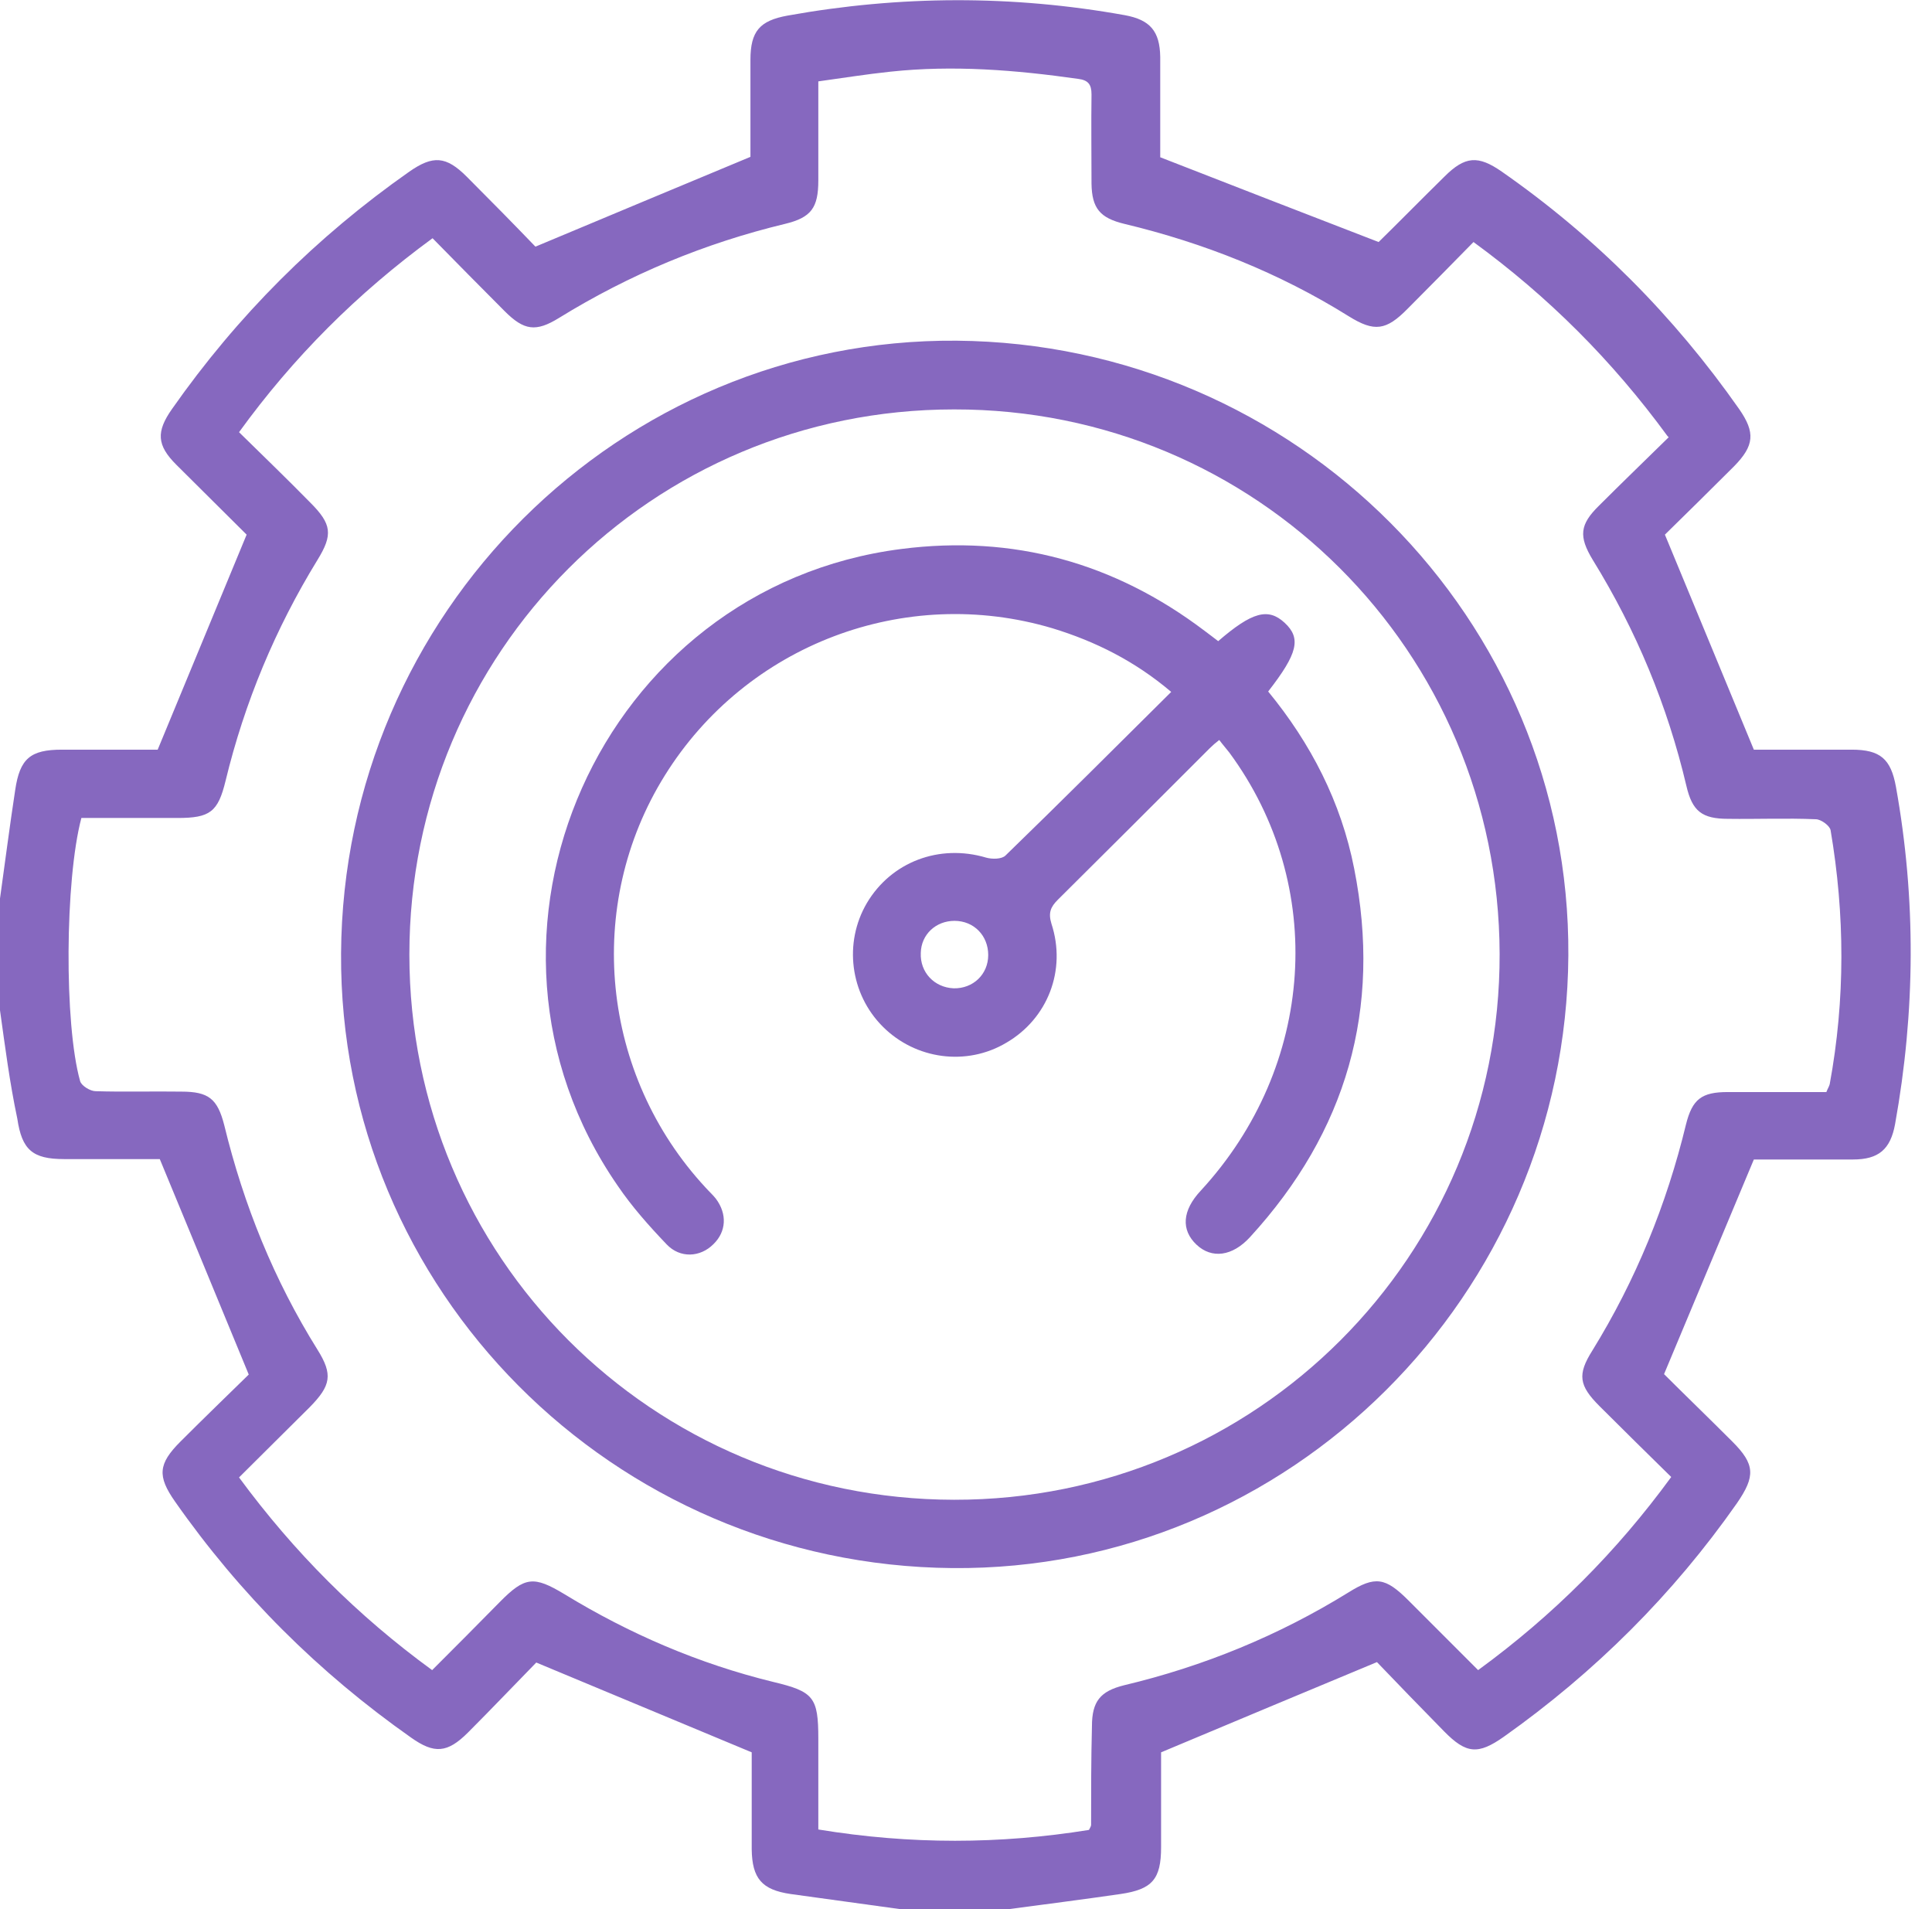 <svg width="84" height="83" viewBox="0 0 84 83" fill="none" xmlns="http://www.w3.org/2000/svg">
<path d="M0 39.062C0.22 37.486 0.422 35.909 0.66 34.351C0.862 32.976 1.32 32.591 2.695 32.591C4.143 32.591 5.609 32.591 6.856 32.591C8.157 29.439 9.422 26.396 10.723 23.243C9.807 22.326 8.725 21.263 7.662 20.2C6.819 19.357 6.782 18.77 7.479 17.78C10.32 13.729 13.748 10.302 17.799 7.46C18.825 6.746 19.394 6.782 20.292 7.68C21.337 8.725 22.381 9.788 23.28 10.723C26.432 9.403 29.457 8.139 32.628 6.819C32.628 5.572 32.628 4.088 32.628 2.603C32.628 1.356 33.031 0.898 34.241 0.678C39.135 -0.202 44.011 -0.22 48.906 0.66C50.005 0.861 50.427 1.356 50.445 2.475C50.445 3.978 50.445 5.499 50.445 6.837C53.635 8.084 56.714 9.275 59.94 10.522C60.784 9.697 61.773 8.689 62.8 7.68C63.698 6.782 64.266 6.746 65.293 7.46C69.344 10.283 72.772 13.729 75.613 17.78C76.328 18.807 76.273 19.375 75.393 20.273C74.348 21.318 73.285 22.363 72.387 23.243C73.707 26.414 74.953 29.457 76.254 32.591C77.537 32.591 79.022 32.591 80.507 32.591C81.754 32.591 82.212 32.995 82.432 34.204C83.312 39.099 83.275 43.974 82.395 48.869C82.194 49.969 81.68 50.408 80.562 50.408C79.059 50.408 77.537 50.408 76.254 50.408C74.935 53.561 73.688 56.549 72.35 59.739C73.212 60.6 74.275 61.627 75.32 62.672C76.309 63.661 76.328 64.175 75.521 65.348C72.735 69.326 69.344 72.698 65.385 75.503C64.266 76.291 63.753 76.254 62.782 75.264C61.755 74.22 60.747 73.175 59.867 72.258C56.696 73.578 53.671 74.843 50.482 76.181C50.482 77.391 50.482 78.839 50.482 80.305C50.482 81.698 50.097 82.138 48.722 82.34C47.091 82.578 45.478 82.78 43.846 83H39.154C37.559 82.78 35.964 82.56 34.37 82.34C33.123 82.157 32.701 81.662 32.683 80.397C32.683 78.912 32.683 77.427 32.683 76.181C29.512 74.861 26.487 73.597 23.316 72.277C22.418 73.193 21.392 74.275 20.347 75.32C19.448 76.218 18.88 76.254 17.872 75.54C13.858 72.717 10.43 69.307 7.607 65.275C6.837 64.175 6.874 63.643 7.845 62.672C8.89 61.627 9.953 60.6 10.815 59.757C9.477 56.513 8.23 53.488 6.947 50.39C5.646 50.39 4.216 50.39 2.786 50.39C1.411 50.39 0.953 49.987 0.752 48.63C0.422 47.072 0.22 45.496 0 43.92C0 42.306 0 40.675 0 39.062ZM72.497 18.954C70.095 15.672 67.328 12.905 64.065 10.522C63.093 11.511 62.158 12.465 61.205 13.418C60.27 14.371 59.757 14.444 58.639 13.748C55.614 11.86 52.333 10.558 48.887 9.733C47.824 9.477 47.476 9.055 47.457 7.992C47.457 6.691 47.439 5.389 47.457 4.106C47.457 3.666 47.311 3.483 46.871 3.428C44.158 3.043 41.445 2.823 38.714 3.116C37.669 3.226 36.642 3.391 35.579 3.538C35.579 5.041 35.579 6.452 35.579 7.845C35.579 9.037 35.268 9.458 34.131 9.733C30.63 10.577 27.367 11.933 24.306 13.821C23.298 14.444 22.785 14.371 21.942 13.528C20.897 12.483 19.852 11.42 18.807 10.357C15.526 12.758 12.758 15.526 10.393 18.789C11.457 19.833 12.483 20.823 13.491 21.85C14.426 22.785 14.481 23.243 13.803 24.343C11.97 27.331 10.632 30.538 9.807 33.948C9.477 35.304 9.129 35.561 7.717 35.561C6.324 35.561 4.913 35.561 3.538 35.561C2.823 38.255 2.786 44.525 3.483 46.999C3.538 47.201 3.923 47.439 4.161 47.439C5.407 47.476 6.654 47.439 7.882 47.457C9.074 47.457 9.458 47.769 9.752 48.924C10.595 52.388 11.915 55.651 13.803 58.675C14.481 59.757 14.389 60.234 13.473 61.169C12.446 62.195 11.42 63.203 10.393 64.23C12.795 67.492 15.544 70.242 18.789 72.607C19.779 71.617 20.75 70.645 21.721 69.655C22.821 68.537 23.206 68.501 24.544 69.307C27.367 71.03 30.392 72.332 33.618 73.12C35.378 73.541 35.579 73.78 35.579 75.594C35.579 76.914 35.579 78.216 35.579 79.535C39.594 80.195 43.48 80.177 47.347 79.554C47.402 79.444 47.439 79.389 47.439 79.334C47.439 77.904 47.439 76.474 47.476 75.045C47.476 73.963 47.842 73.523 48.869 73.266C52.333 72.442 55.596 71.103 58.621 69.234C59.794 68.501 60.234 68.574 61.242 69.582C62.25 70.59 63.258 71.598 64.266 72.607C67.529 70.224 70.279 67.474 72.662 64.211C71.617 63.185 70.572 62.158 69.546 61.132C68.647 60.234 68.574 59.757 69.234 58.712C71.122 55.651 72.46 52.37 73.303 48.887C73.578 47.787 73.981 47.476 75.118 47.476C76.548 47.476 77.978 47.476 79.407 47.476C79.462 47.329 79.536 47.219 79.554 47.127C80.232 43.443 80.214 39.759 79.591 36.093C79.554 35.891 79.169 35.616 78.949 35.616C77.684 35.561 76.401 35.616 75.136 35.598C74 35.598 73.578 35.268 73.322 34.168C72.497 30.667 71.14 27.404 69.252 24.343C68.629 23.316 68.684 22.803 69.527 21.978C70.517 20.988 71.525 20.017 72.552 19.009L72.497 18.954Z" fill="#8668BF"/>
<path d="M14.829 41.445C14.921 26.652 26.946 14.701 41.592 14.811C56.348 14.939 68.281 26.909 68.189 41.537C68.097 56.311 56.054 68.299 41.408 68.171C26.634 68.042 14.738 56.073 14.829 41.445ZM41.482 17.799C28.339 17.799 17.799 28.357 17.799 41.5C17.799 54.624 28.339 65.183 41.482 65.201C54.625 65.219 65.238 54.606 65.201 41.463C65.165 28.32 54.606 17.78 41.482 17.799Z" fill="#8668BF"/>
<path d="M52.956 27.881C54.441 26.597 55.138 26.414 55.853 27.074C56.586 27.752 56.421 28.412 55.138 30.062C56.989 32.316 58.309 34.864 58.877 37.761C60.087 43.865 58.547 49.199 54.35 53.781C53.58 54.624 52.681 54.734 52.022 54.111C51.343 53.47 51.398 52.627 52.205 51.765C57.191 46.358 57.704 38.494 53.451 32.72C53.323 32.555 53.176 32.39 53.011 32.17C52.846 32.298 52.718 32.408 52.59 32.536C50.39 34.736 48.191 36.936 45.991 39.117C45.679 39.429 45.569 39.685 45.716 40.162C46.376 42.178 45.551 44.286 43.755 45.331C42.032 46.358 39.814 46.064 38.384 44.634C36.954 43.205 36.679 40.987 37.687 39.264C38.75 37.467 40.84 36.679 42.875 37.284C43.131 37.357 43.553 37.357 43.718 37.192C46.119 34.864 48.484 32.5 50.922 30.08C49.345 28.742 47.622 27.881 45.753 27.312C39.337 25.406 32.445 28.027 28.907 33.709C25.388 39.355 26.121 46.724 30.685 51.637C30.832 51.802 30.997 51.948 31.125 52.113C31.62 52.773 31.583 53.543 31.015 54.093C30.447 54.661 29.567 54.716 28.98 54.093C28.21 53.286 27.477 52.462 26.854 51.545C19.357 40.693 26.102 25.534 39.19 23.866C44.048 23.243 48.447 24.453 52.37 27.422C52.572 27.569 52.755 27.715 52.975 27.881H52.956ZM42.966 41.518C42.966 40.675 42.343 40.033 41.5 40.033C40.694 40.033 40.052 40.62 40.034 41.427C39.997 42.27 40.62 42.93 41.463 42.966C42.306 42.985 42.966 42.361 42.966 41.518Z" fill="#8668BF"/>
</svg>
